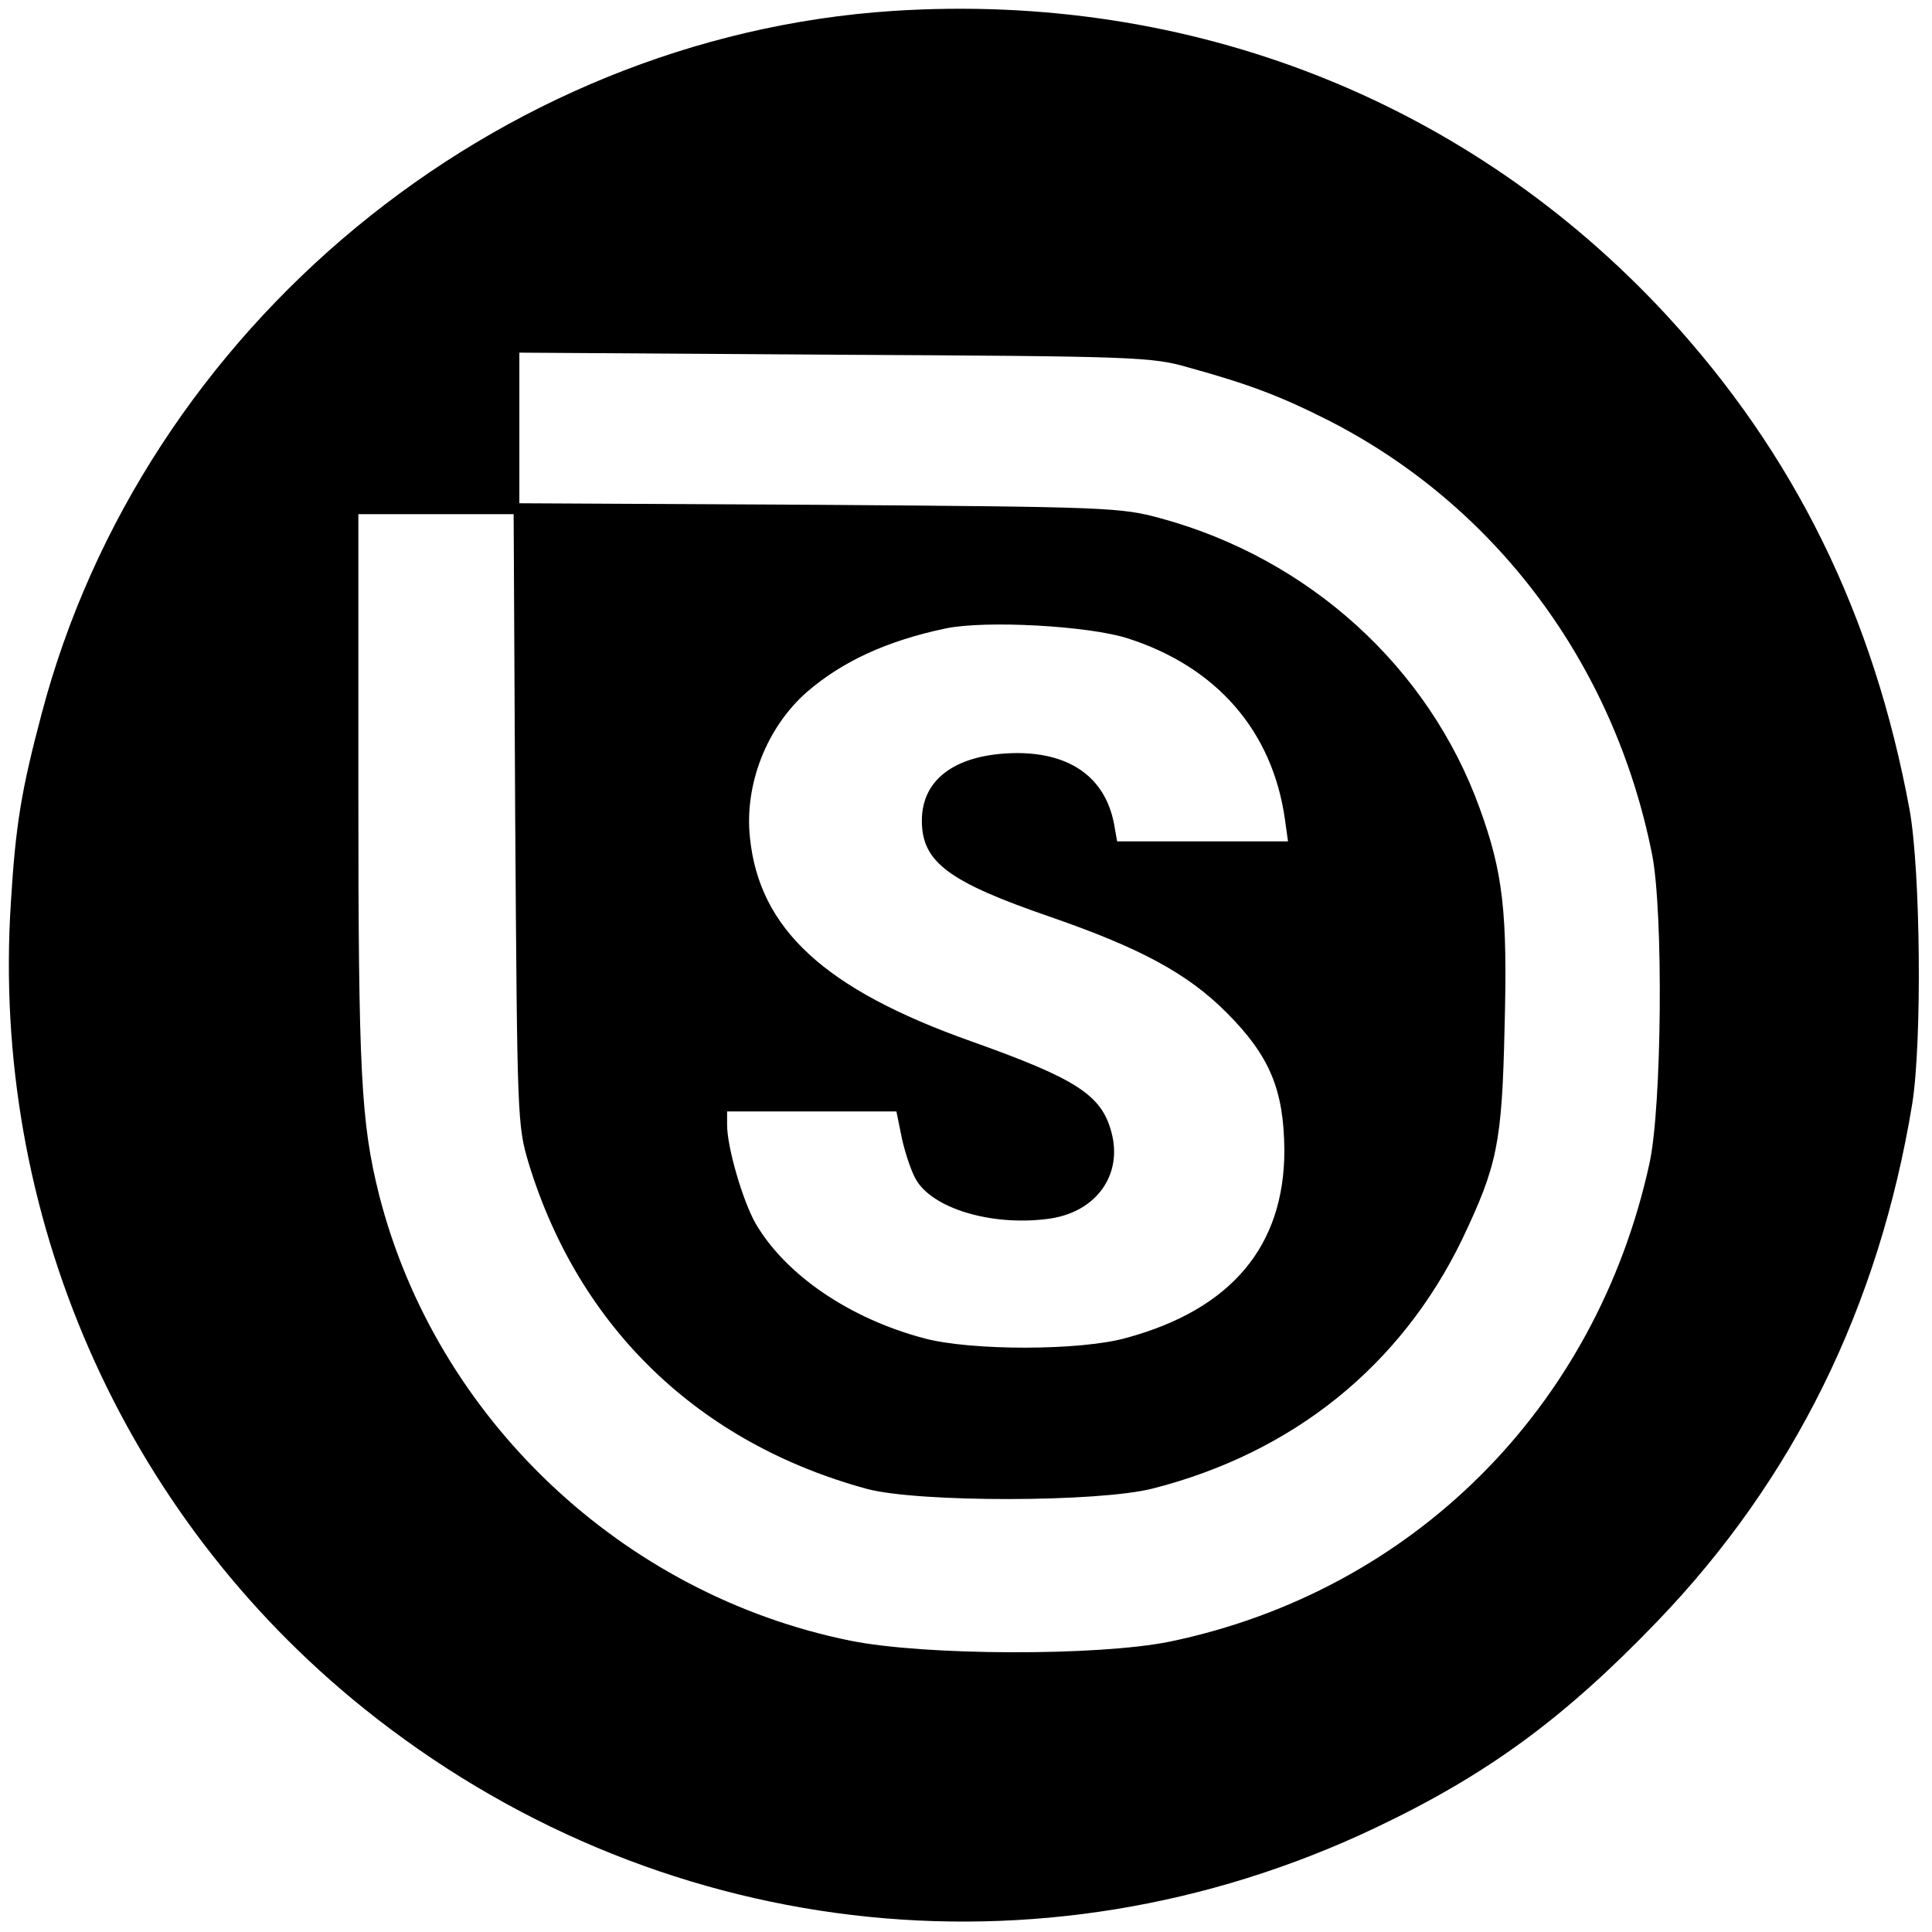<?xml version="1.0" standalone="no"?>
<!DOCTYPE svg PUBLIC "-//W3C//DTD SVG 20010904//EN"
 "http://www.w3.org/TR/2001/REC-SVG-20010904/DTD/svg10.dtd">
<svg version="1.0" xmlns="http://www.w3.org/2000/svg"
 width="372pt" height="372pt" viewBox="0 0 372 372"
 preserveAspectRatio="xMidYMid meet">
<g transform="translate(0,372) scale(0.1,-0.1)"
fill="#000000" stroke="none">
<path d="M1720 3699 c-766 -50 -1444 -609 -1640 -1354 -39 -147 -50 -214 -59
-362 -39 -599 214 -1178 679 -1552 557 -448 1302 -537 1947 -231 217 103 364
211 543 397 263 273 428 607 492 998 19 120 16 447 -5 565 -69 375 -221 685
-468 953 -381 412 -915 623 -1489 586z m570 -687 c116 -32 178 -56 265 -100
324 -164 553 -470 626 -837 22 -111 19 -486 -5 -595 -103 -472 -457 -824 -924
-921 -139 -28 -472 -27 -615 2 -439 89 -797 428 -907 858 -35 140 -40 234 -40
778 l0 533 150 0 149 0 3 -587 c4 -578 4 -589 26 -663 97 -317 328 -539 652
-627 98 -26 445 -26 550 1 270 69 477 236 595 479 68 143 77 185 82 408 6 223
-3 299 -48 423 -98 271 -328 480 -614 558 -77 21 -101 22 -657 26 l-578 3 0
145 0 145 608 -4 c582 -3 610 -4 682 -25z m-119 -521 c172 -55 279 -179 303
-348 l6 -43 -164 0 -165 0 -6 34 c-17 88 -83 136 -187 136 -116 -1 -183 -49
-183 -130 0 -80 51 -118 249 -186 173 -60 263 -109 337 -183 84 -84 111 -149
112 -266 0 -184 -102 -306 -304 -361 -88 -25 -299 -25 -389 -1 -144 38 -267
122 -325 221 -25 44 -55 147 -55 190 l0 26 163 0 163 0 11 -54 c7 -30 19 -66
29 -81 36 -55 151 -87 258 -71 88 14 138 85 116 166 -19 72 -68 103 -270 175
-282 100 -408 216 -426 392 -11 102 32 212 109 280 68 59 154 99 268 123 77
16 275 5 350 -19z"/>
</g>
</svg>
